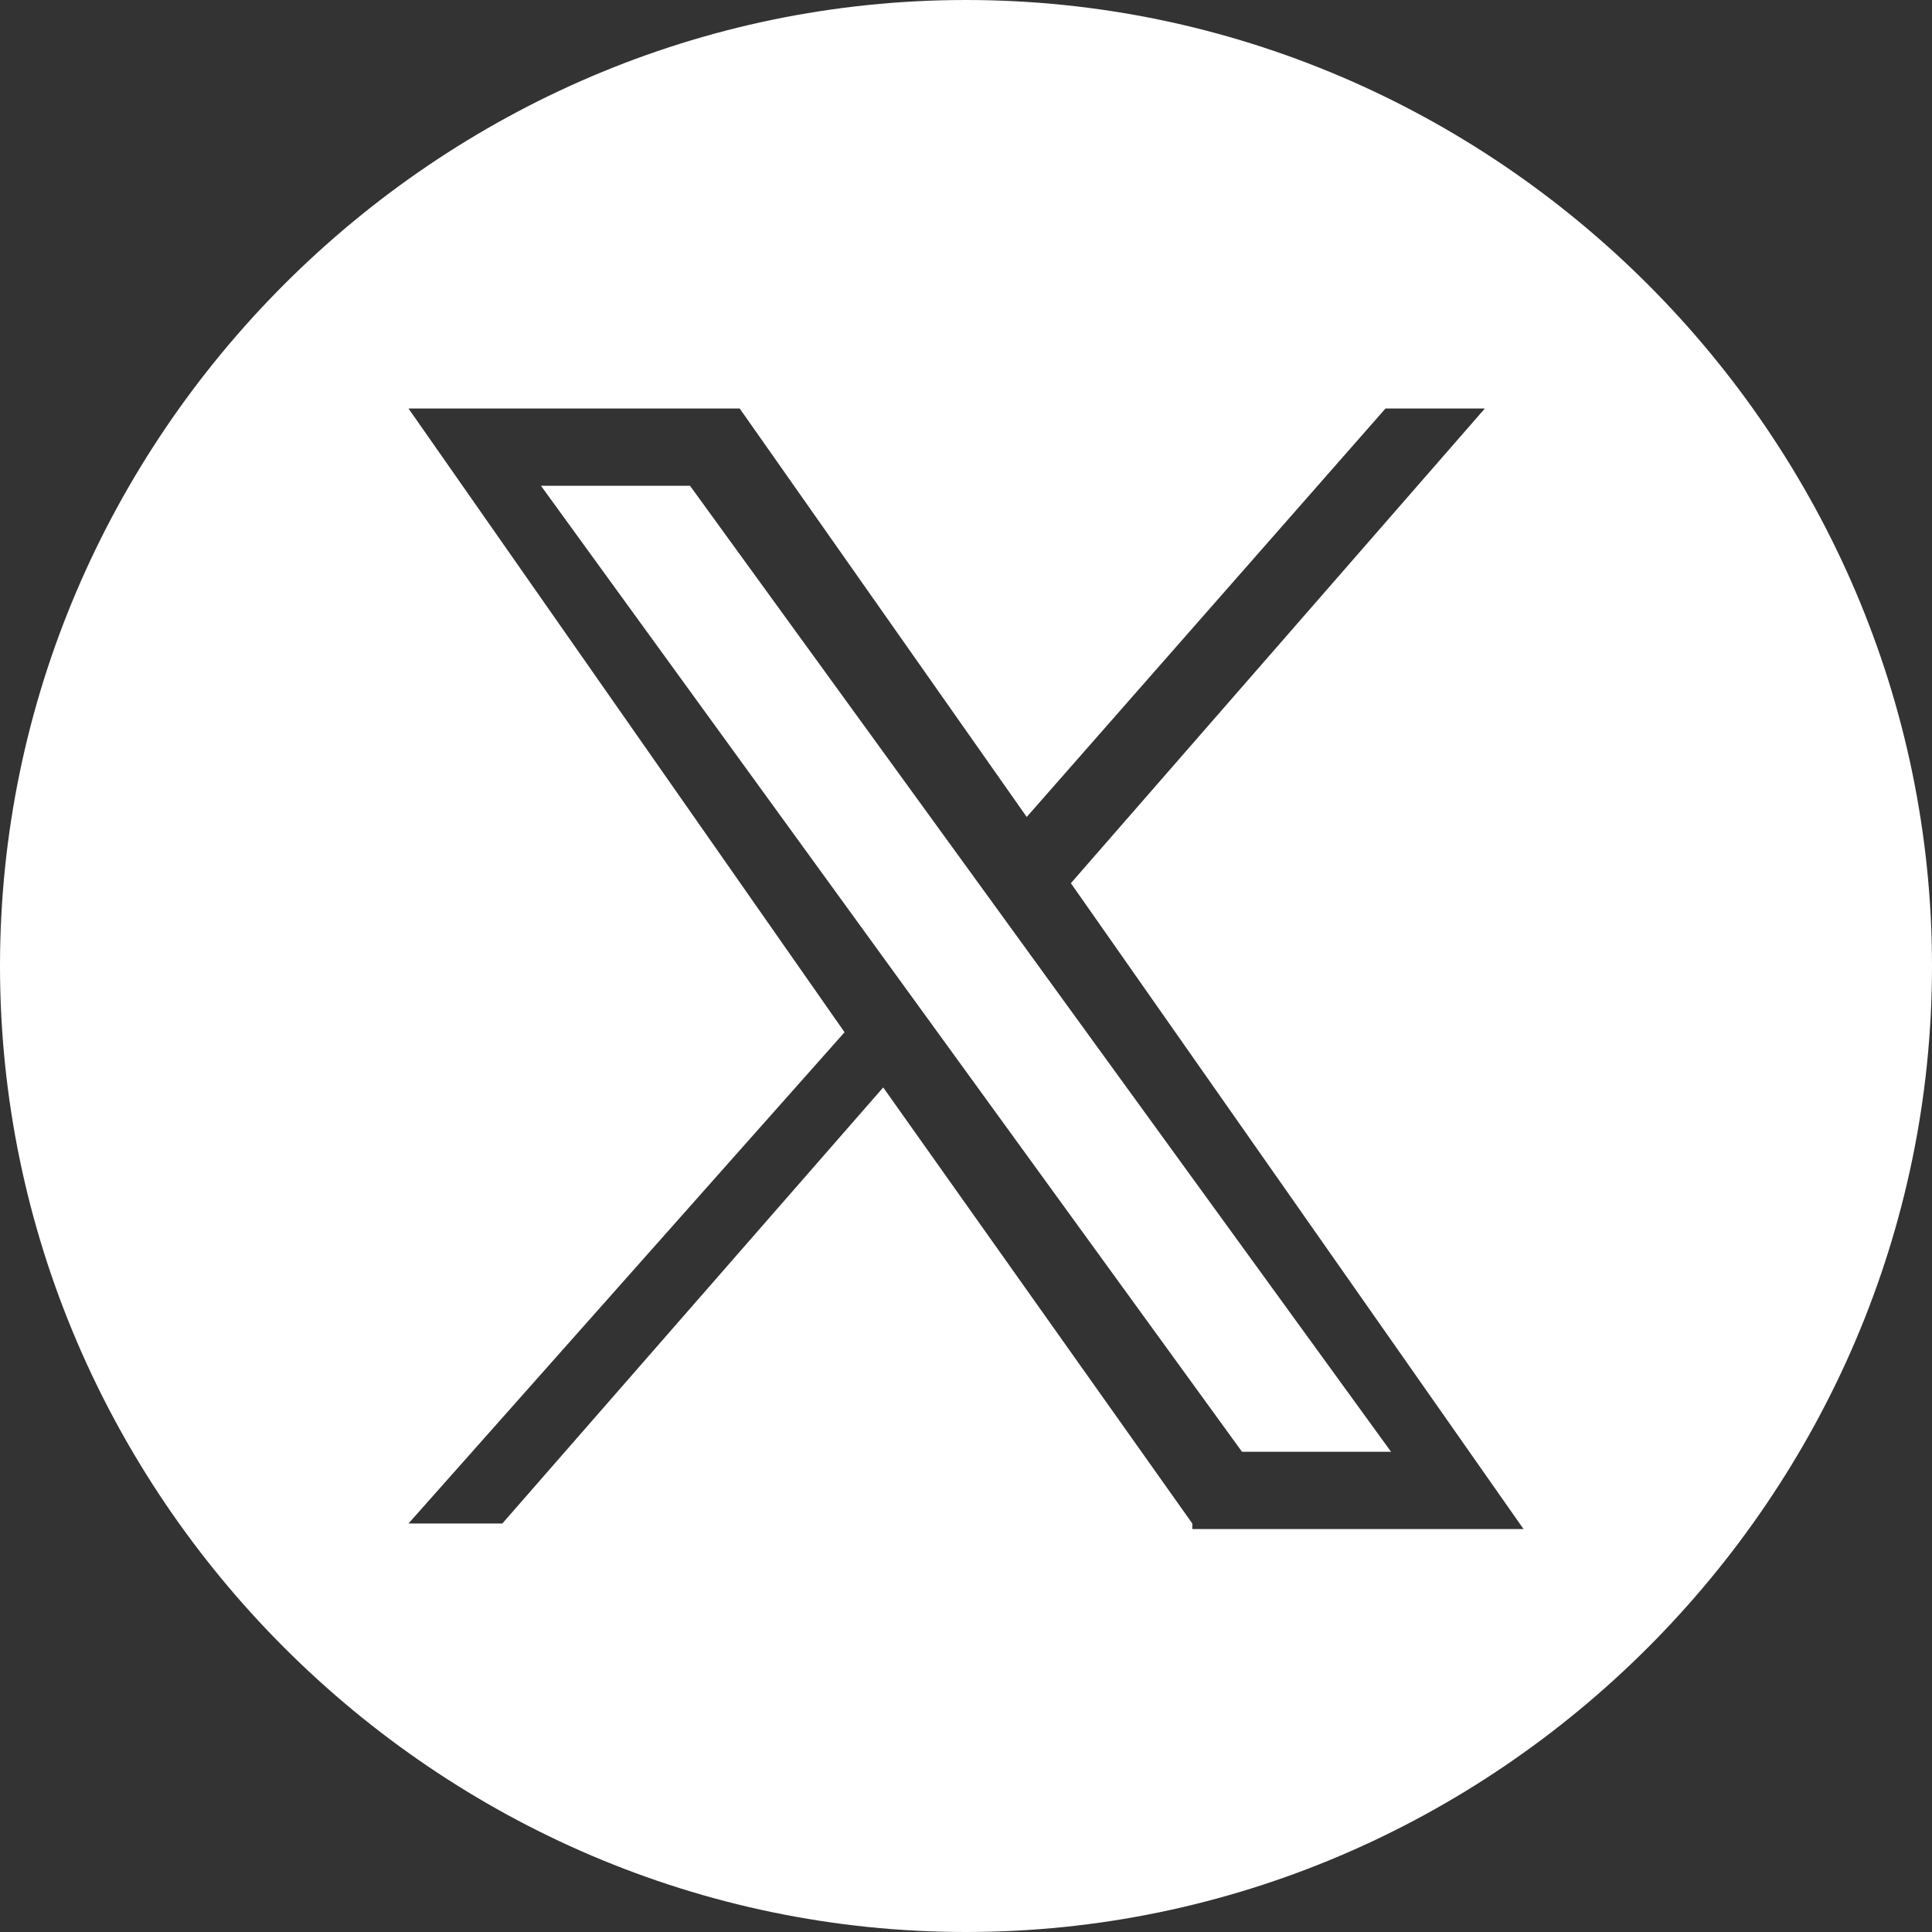 <?xml version="1.0" encoding="utf-8"?>
<!-- Generator: Adobe Illustrator 27.9.2, SVG Export Plug-In . SVG Version: 6.00 Build 0)  -->
<svg version="1.1" id="Layer_1" xmlns="http://www.w3.org/2000/svg" xmlns:xlink="http://www.w3.org/1999/xlink" x="0px" y="0px"
	 viewBox="0 0 35 35" style="enable-background:new 0 0 35 35;" xml:space="preserve">
<rect x="0" y="0" width="35" height="35" fill="#333333" stroke="none"/>
<style type="text/css">
	.st0{fill:#FFFFFF;}
</style>
<g>
	<polygon class="st0" points="9.8,8.8 22.5,26.3 25.2,26.3 12.5,8.8 	"/>
	<path class="st0" d="M17.5,0C7.9,0,0,7.9,0,17.5S7.9,35,17.5,35S35,27.1,35,17.5S27.1,0,17.5,0z M21.6,27.6L16,19.7l-6.9,7.9H7.4
		l7.9-8.9L7.4,7.4h6l5.2,7.4l6.5-7.4h1.8l-7.5,8.6l8.2,11.7H21.6z"/>
</g>
</svg>
